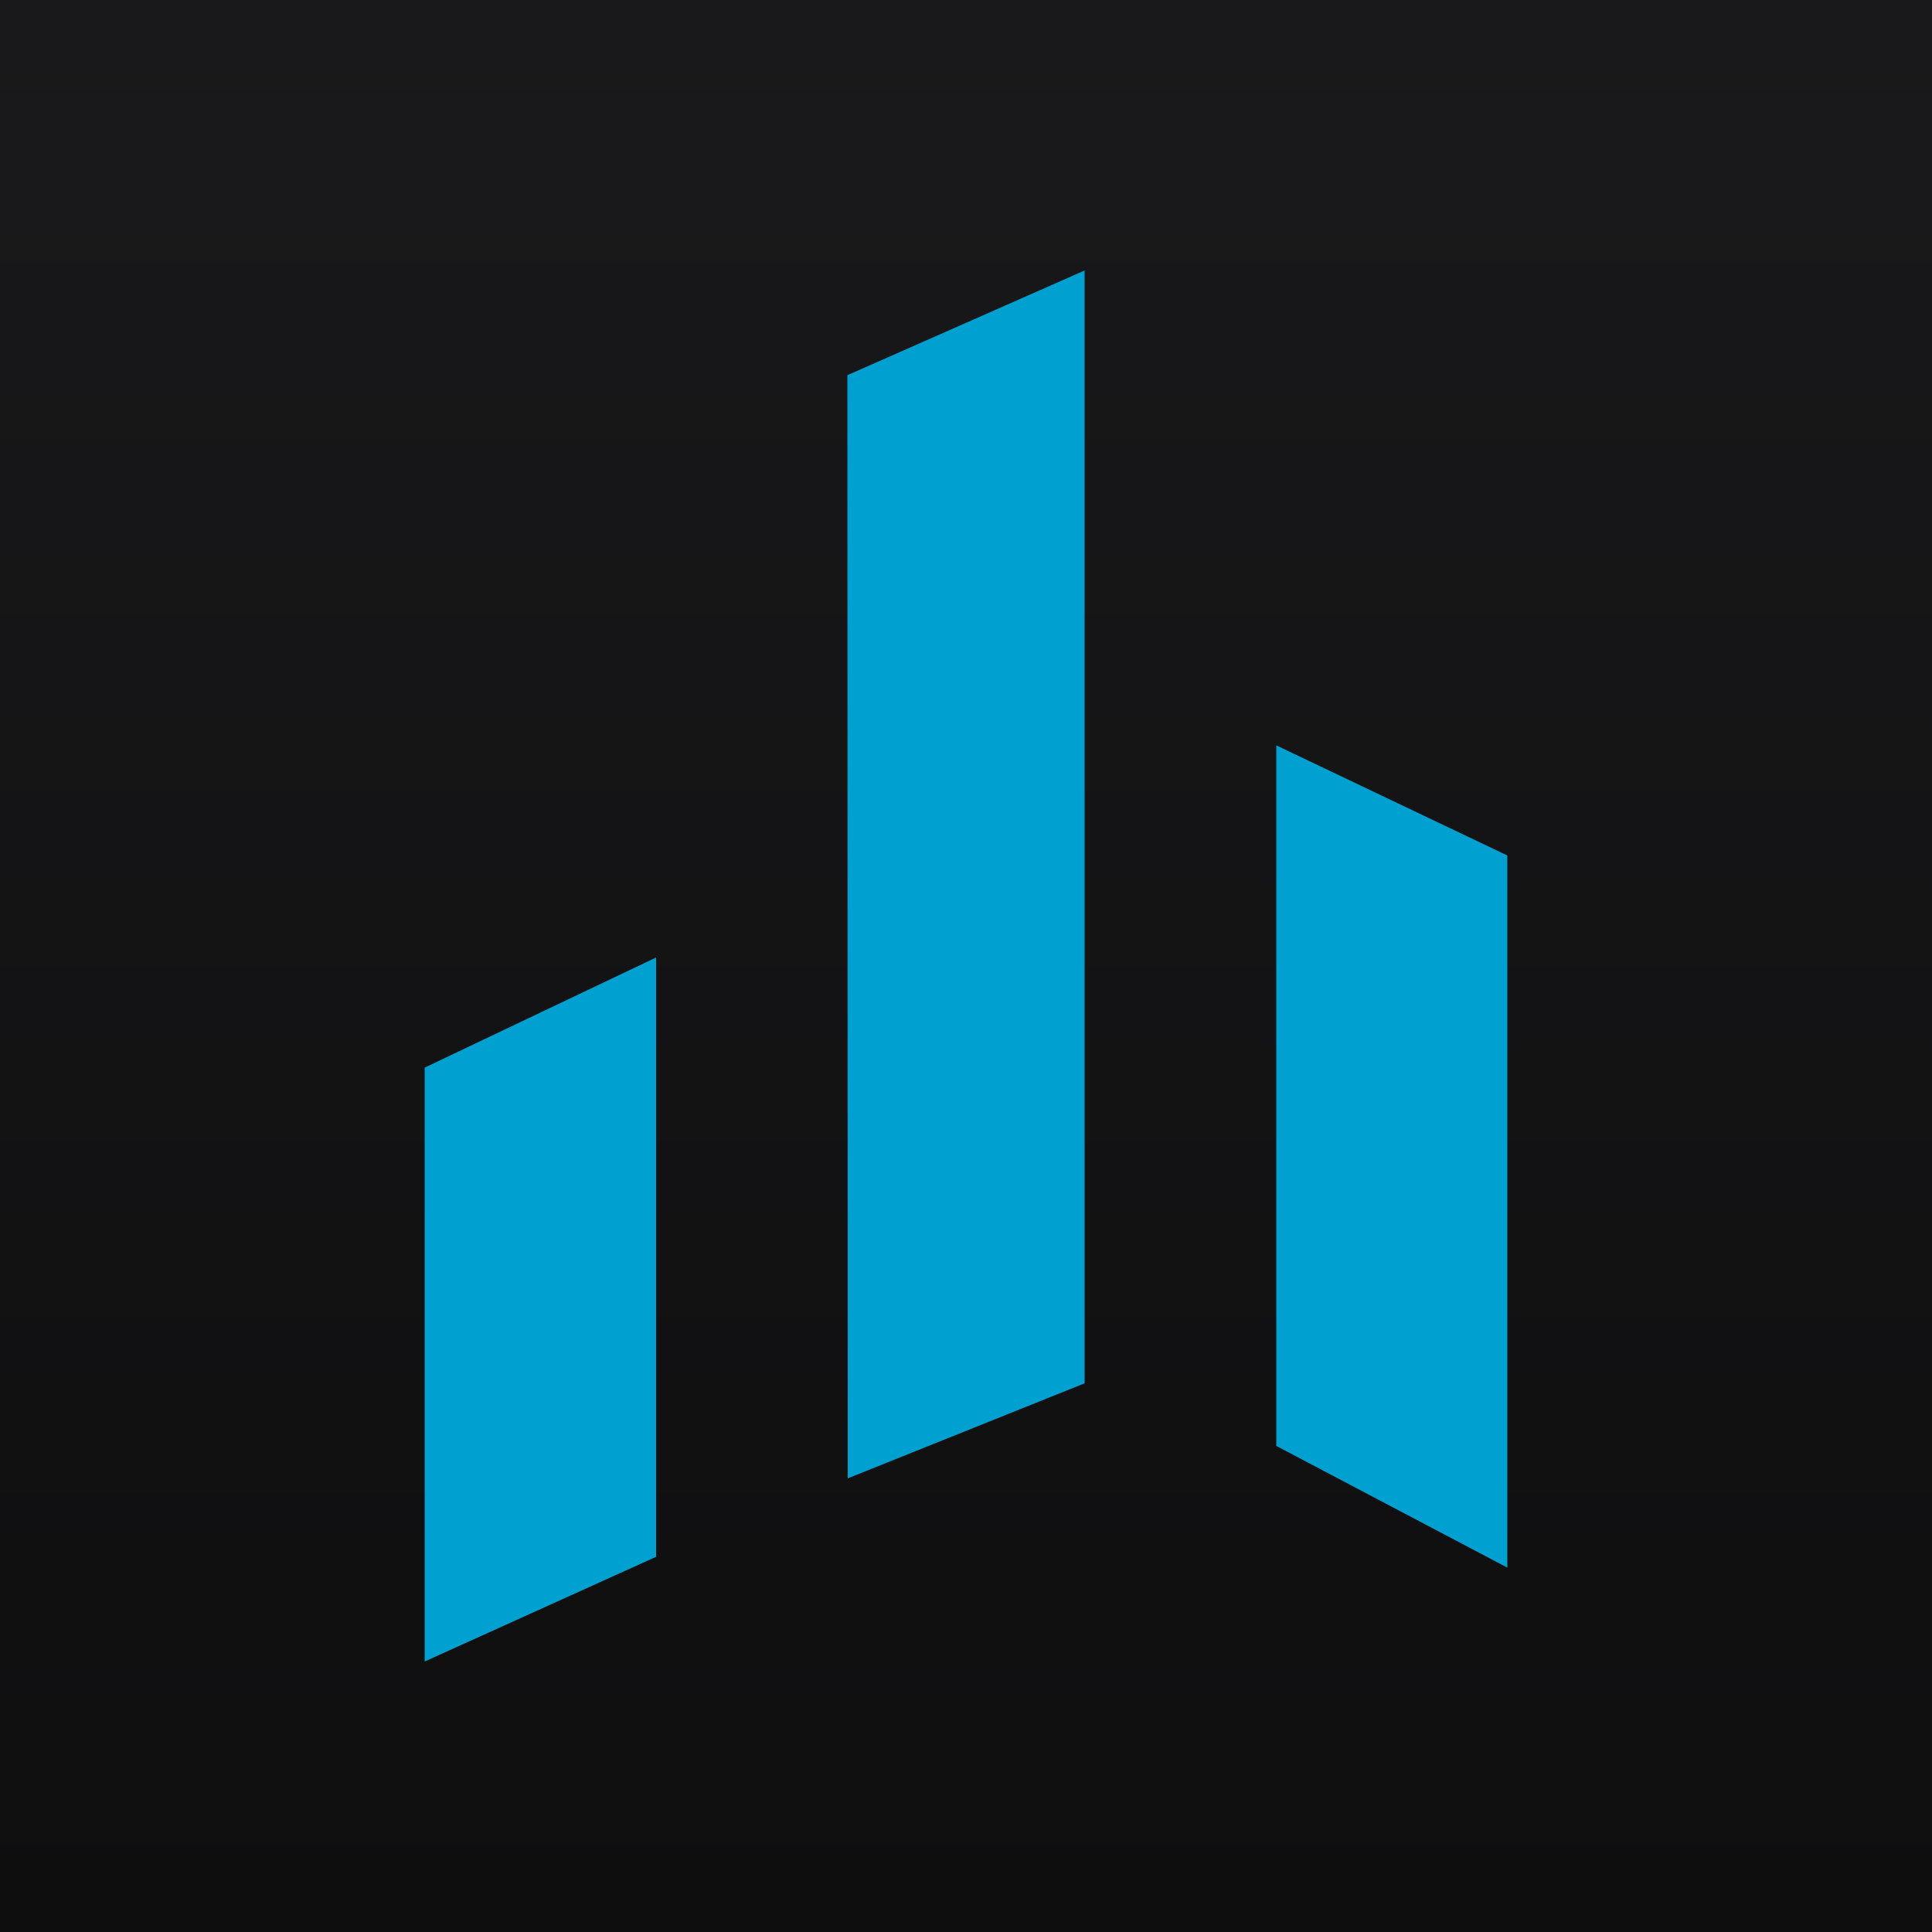 <?xml version="1.0" encoding="utf-8"?>
<!-- Generator: Adobe Illustrator 22.0.0, SVG Export Plug-In . SVG Version: 6.00 Build 0)  -->
<svg version="1.1" id="Layer_1" xmlns="http://www.w3.org/2000/svg" xmlns:xlink="http://www.w3.org/1999/xlink" x="0px" y="0px"
	 viewBox="0 0 500 500" style="enable-background:new 0 0 500 500;" xml:space="preserve">
<style type="text/css">
	.st0{fill:url(#SVGID_1_);}
	.st1{fill:#00A0D0;}
</style>
<title>decentraland</title>
<linearGradient id="SVGID_1_" gradientUnits="userSpaceOnUse" x1="1539" y1="619.3" x2="1039" y2="619.3" gradientTransform="matrix(0 -1 -1 0 869.3 1539)">
	<stop  offset="0" style="stop-color:#19191B"/>
	<stop  offset="1" style="stop-color:#0E0E0F"/>
</linearGradient>
<polygon class="st0" points="500,0 500,500 0,500 0,0 "/>
<path class="st1" d="M390.1,405.7l-59.8-31.5V192.9l59.8,28.5V405.7z M109.9,430l59.9-27.1V247.8l-59.9,28.5L109.9,430z
	 M219.4,382.6l61.3-24.6V70l-61.4,27.1L219.4,382.6z"/>
</svg>
